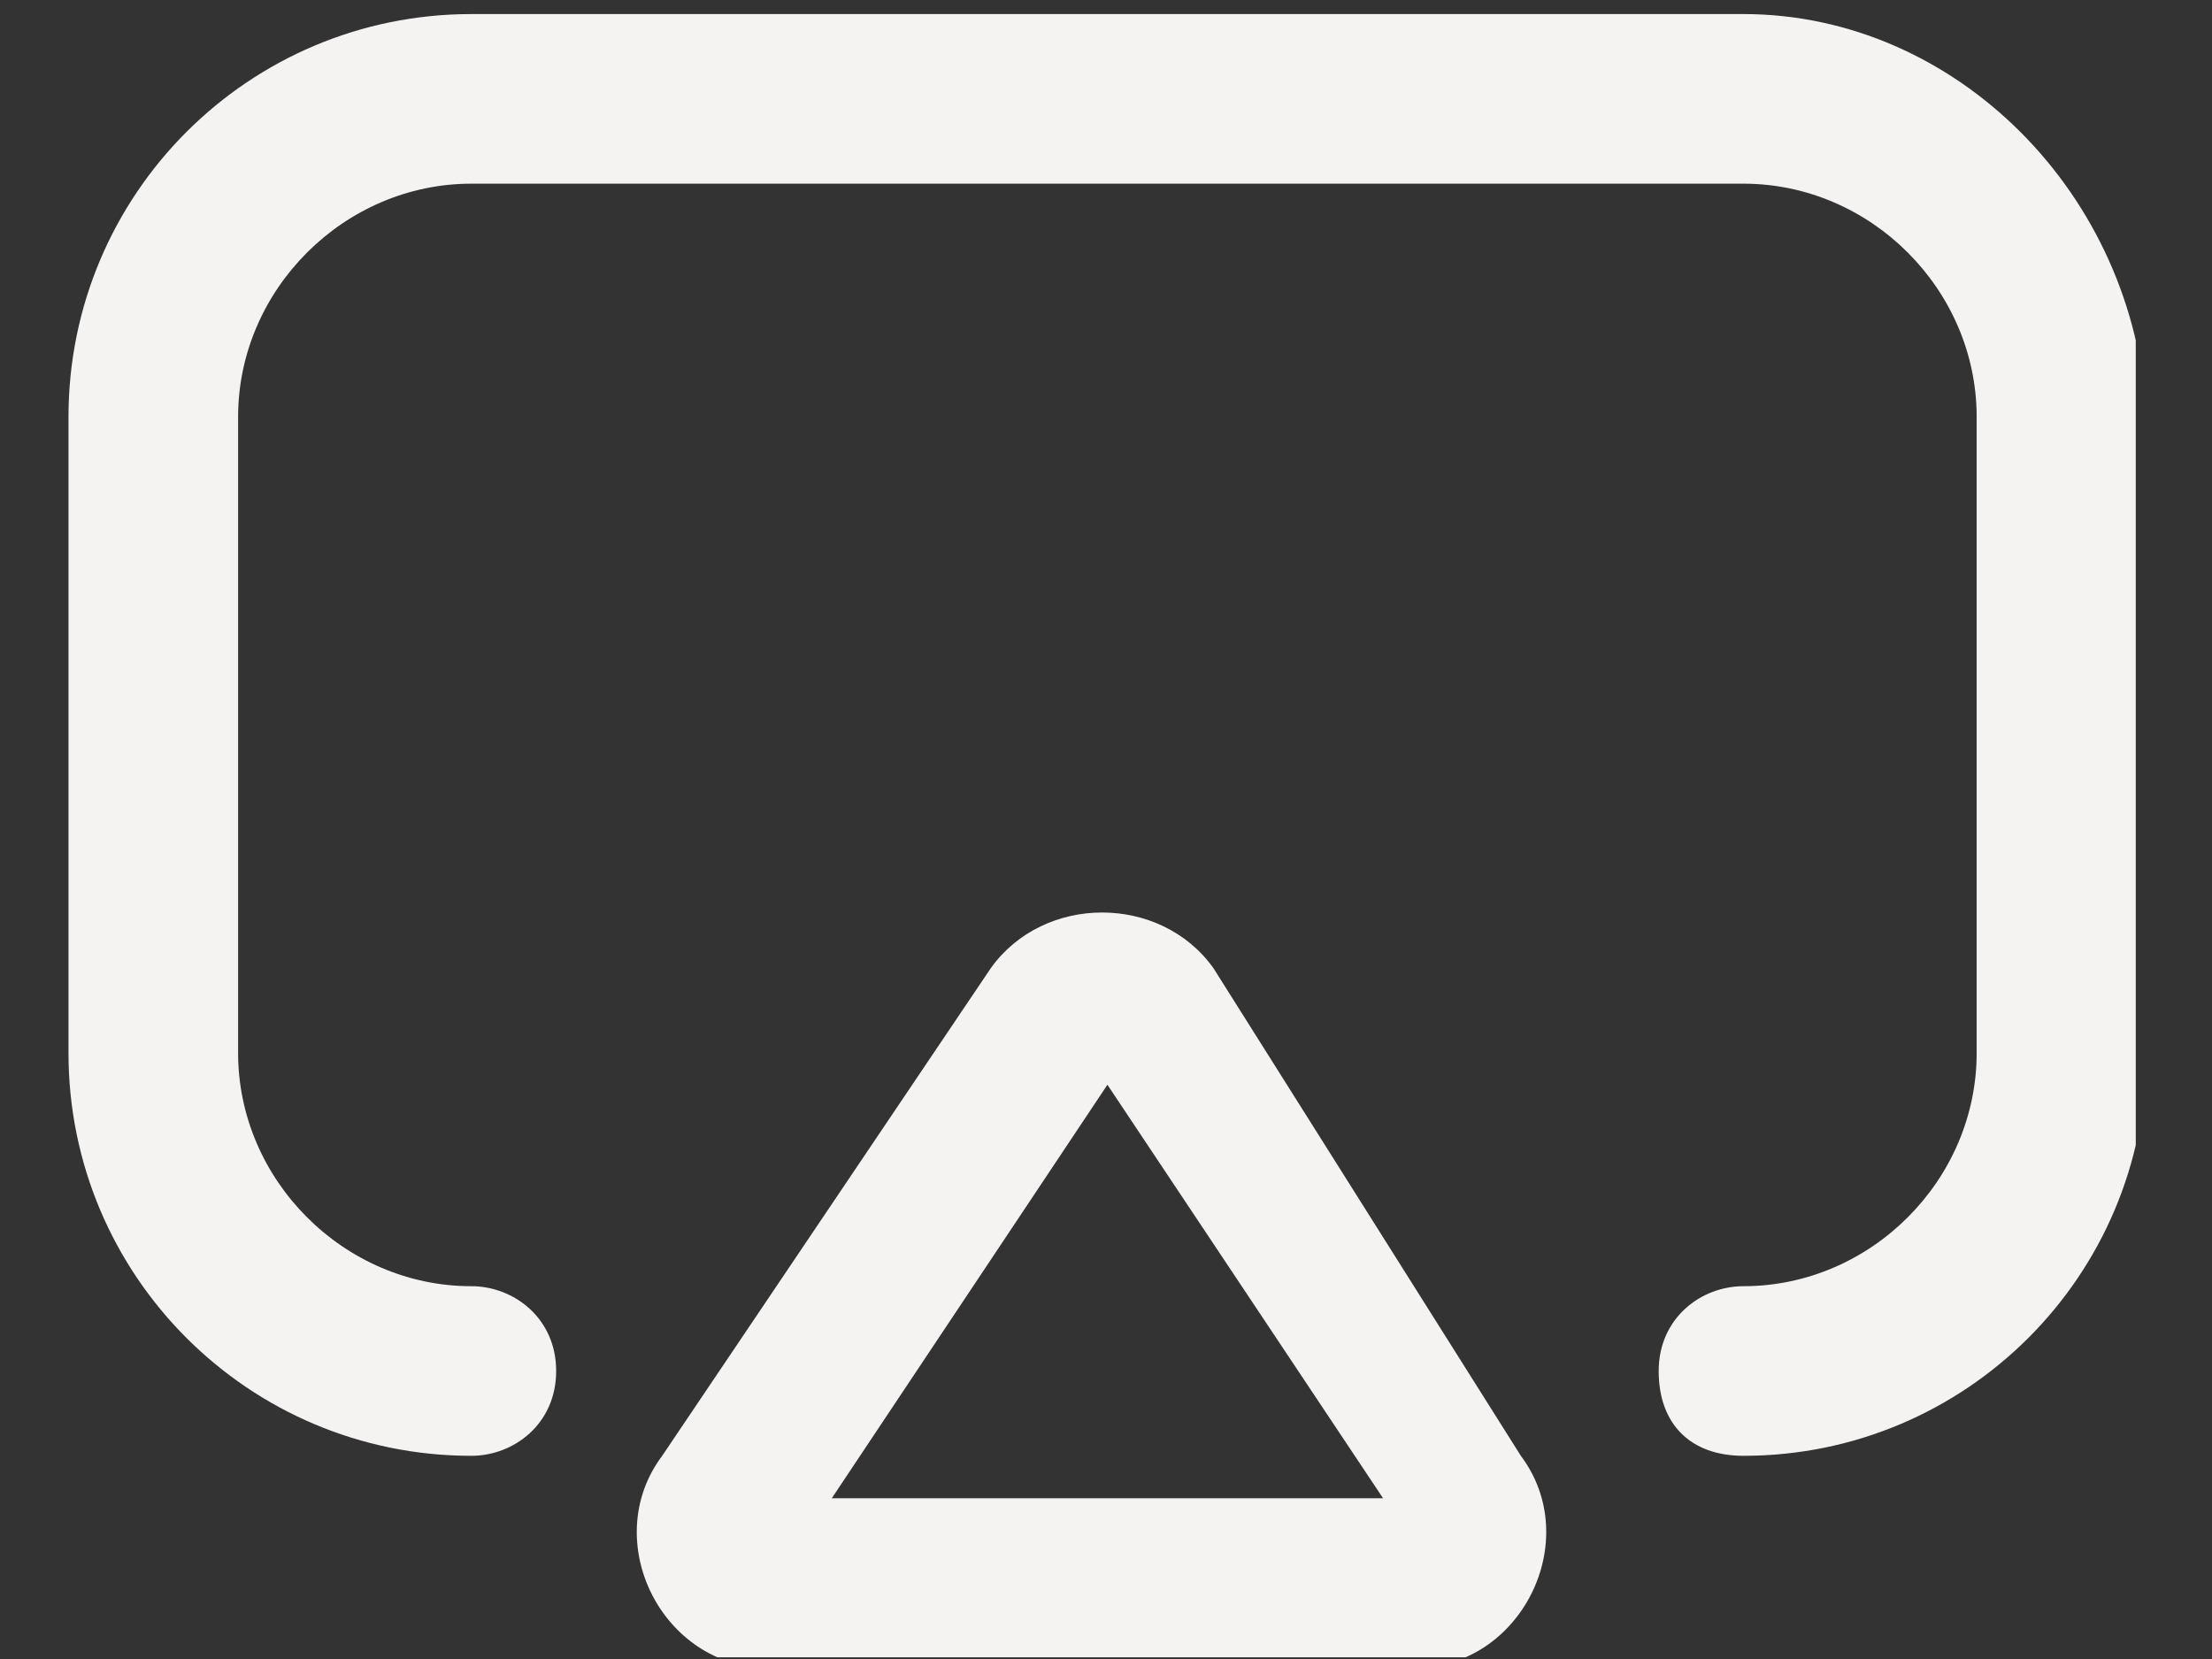 <svg width="28" height="21" viewBox="0 0 28 21" fill="none" xmlns="http://www.w3.org/2000/svg">
<rect x="0" y="0" width="28" height="21" fill="#333333" stroke="none"/>
<g clip-path="url(#clip0_254_113)">
<path d="M22.069 0.178H5.966C3.148 0.178 0.867 2.459 0.867 5.277V13.329C0.867 16.147 3.148 18.428 5.966 18.428C6.503 18.428 7.04 18.026 7.04 17.355C7.04 16.684 6.503 16.281 5.966 16.281C4.356 16.281 3.014 14.939 3.014 13.329V5.277C3.014 3.667 4.356 2.325 5.966 2.325H22.069C23.68 2.325 25.021 3.667 25.021 5.277V13.329C25.021 14.939 23.68 16.281 22.069 16.281C21.532 16.281 20.996 16.684 20.996 17.355C20.996 18.026 21.398 18.428 22.069 18.428C24.887 18.428 27.169 16.147 27.169 13.329V5.277C27.034 2.459 24.753 0.178 22.069 0.178Z" fill="#F5F2F2"/>
<path d="M15.36 12.255C14.689 11.316 13.213 11.316 12.542 12.255L8.382 18.428C7.979 18.965 7.979 19.636 8.247 20.173C8.516 20.709 9.053 21.112 9.724 21.112H17.909C18.58 21.112 19.117 20.709 19.385 20.173C19.654 19.636 19.654 18.965 19.251 18.428L15.36 12.255ZM10.529 18.965L14.018 13.731L17.507 18.965H10.529Z" fill="#F5F2F2"/>
</g>
<defs>
<clipPath id="clip0_254_113">
<rect width="26.168" height="20.8" fill="white" transform="translate(0.867 0.178)"/>
</clipPath>
</defs>
</svg>

